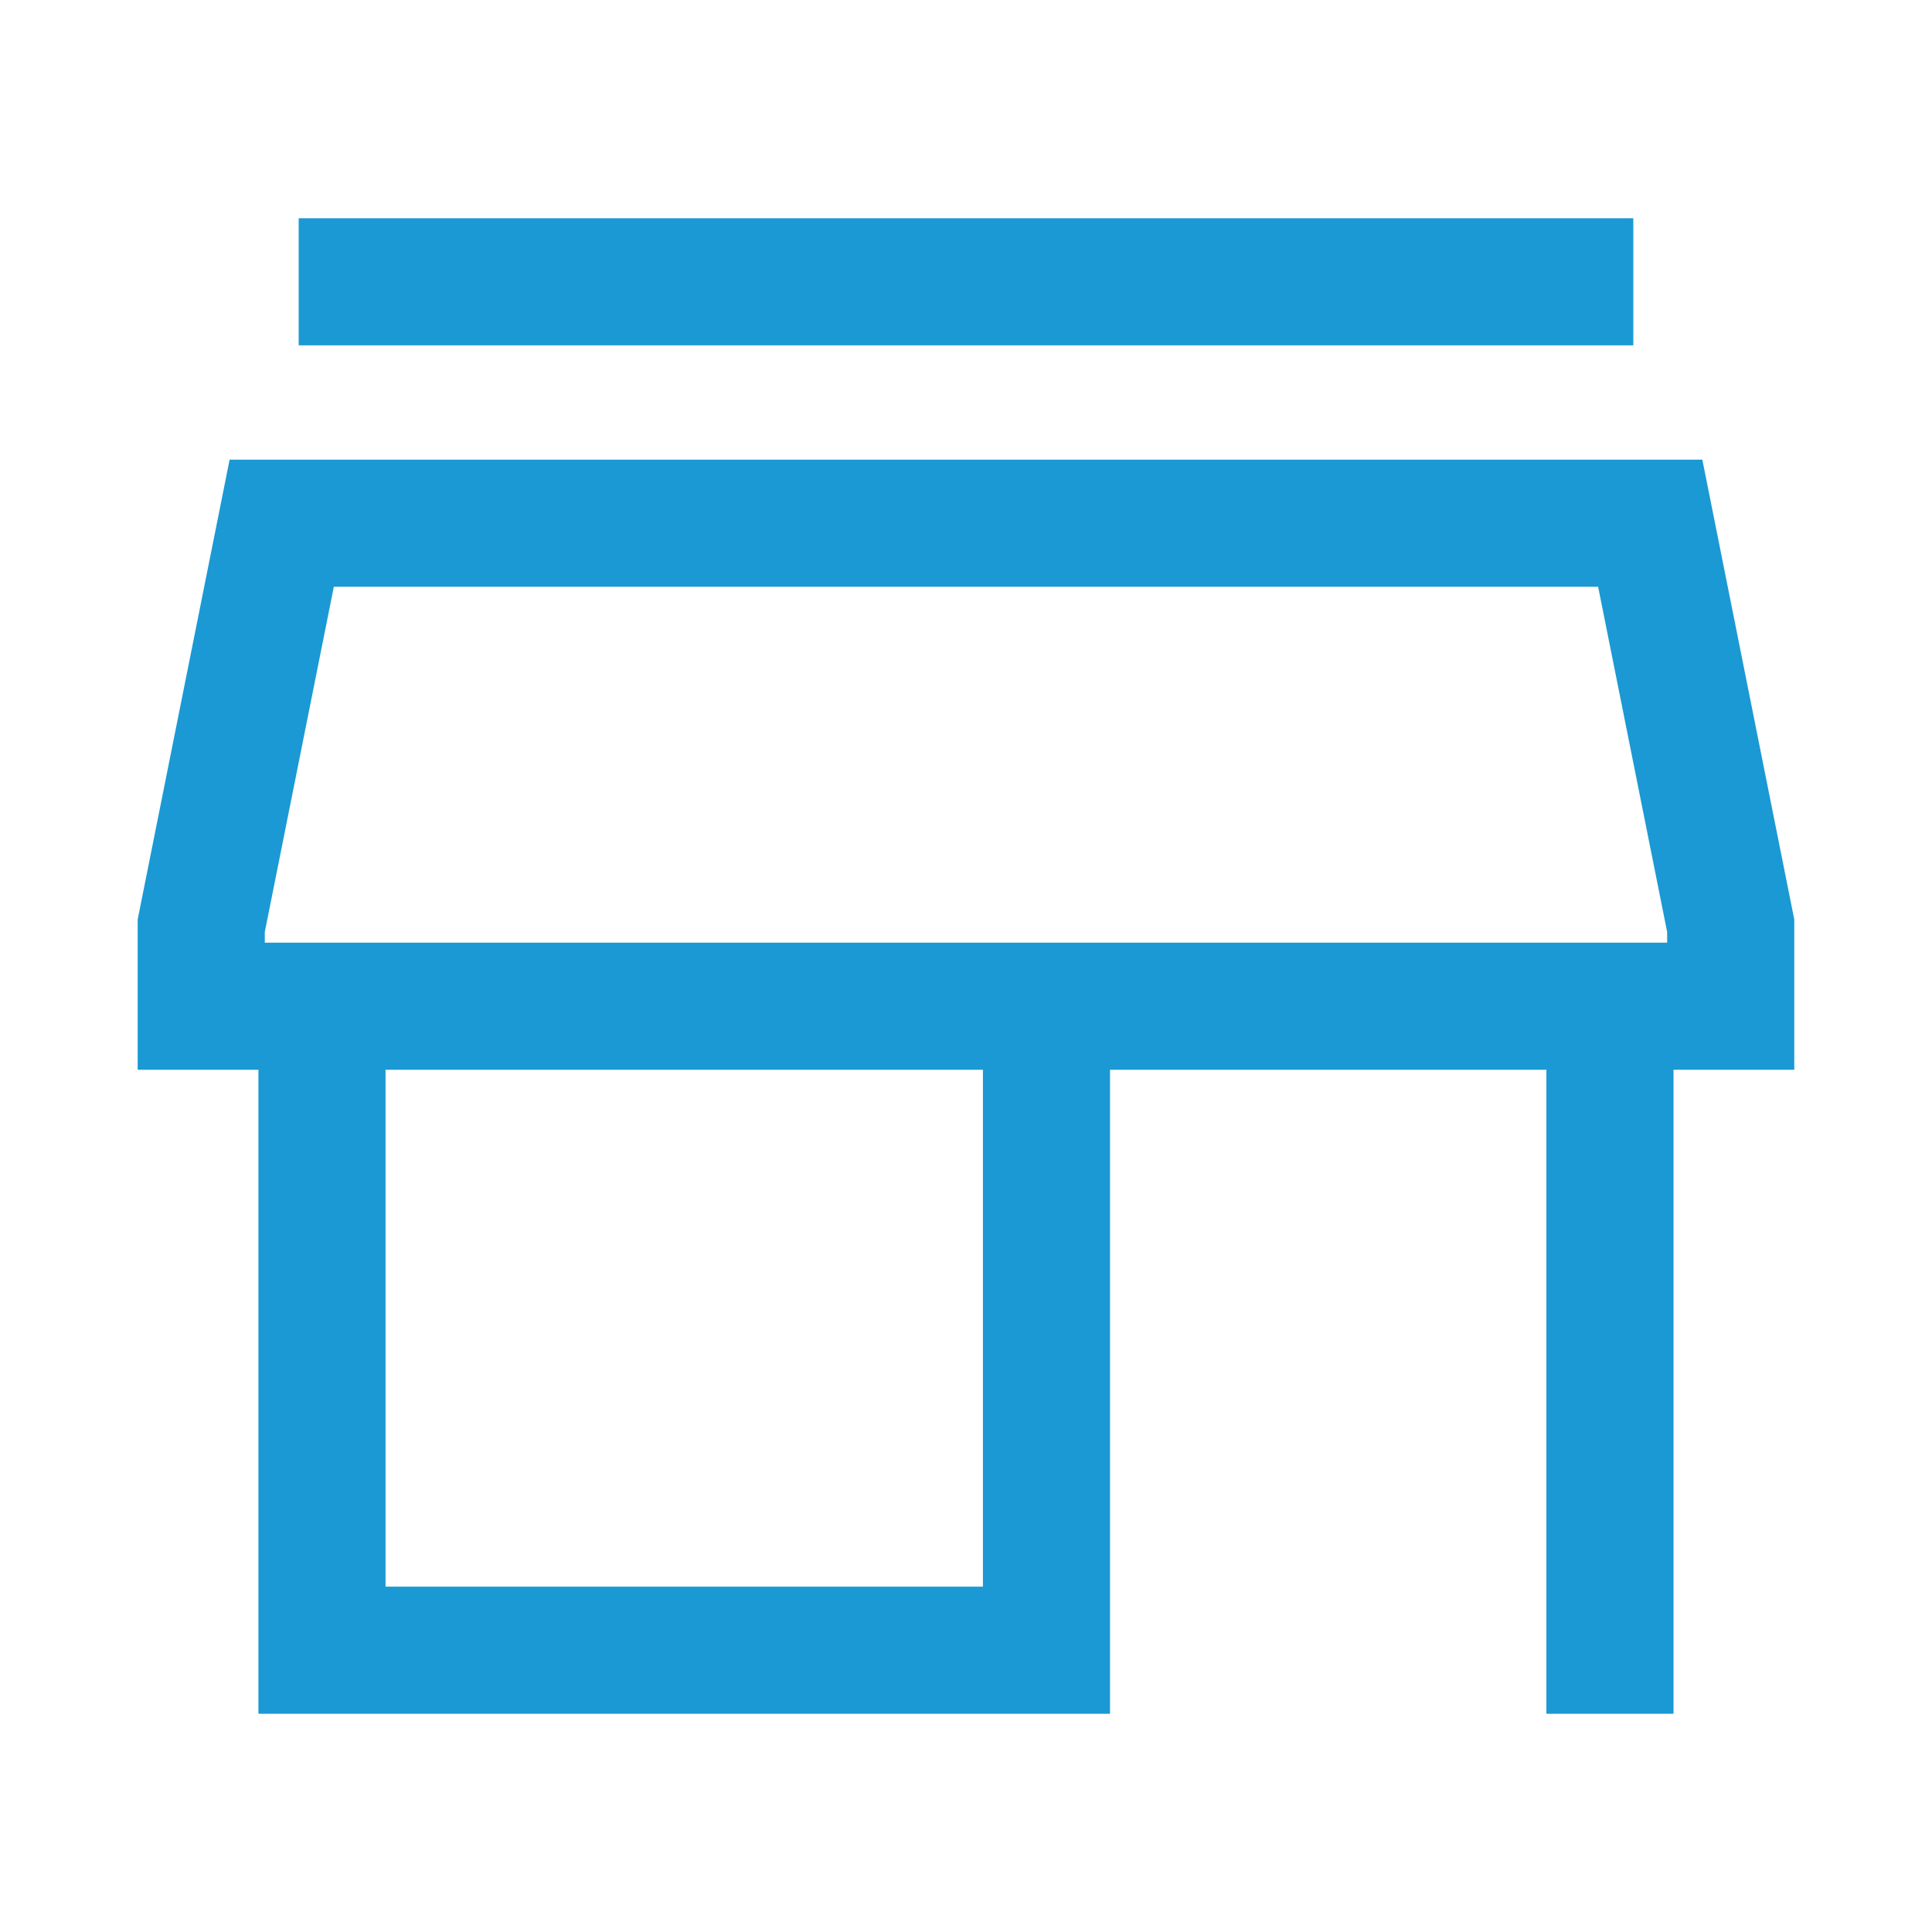 <svg width="38" height="38" viewBox="0 0 38 38" fill="none" xmlns="http://www.w3.org/2000/svg">
<path d="M7.125 5.542H30.875M31.666 19.791V32.458M5.541 10.291H32.458L34.041 18.208V19.791H3.958V18.208L5.541 10.291ZM20.583 19.791V32.458H6.333V19.791H20.583Z" stroke="#1A99D4" stroke-width="2.5" stroke-linecap="square"/>
</svg>
